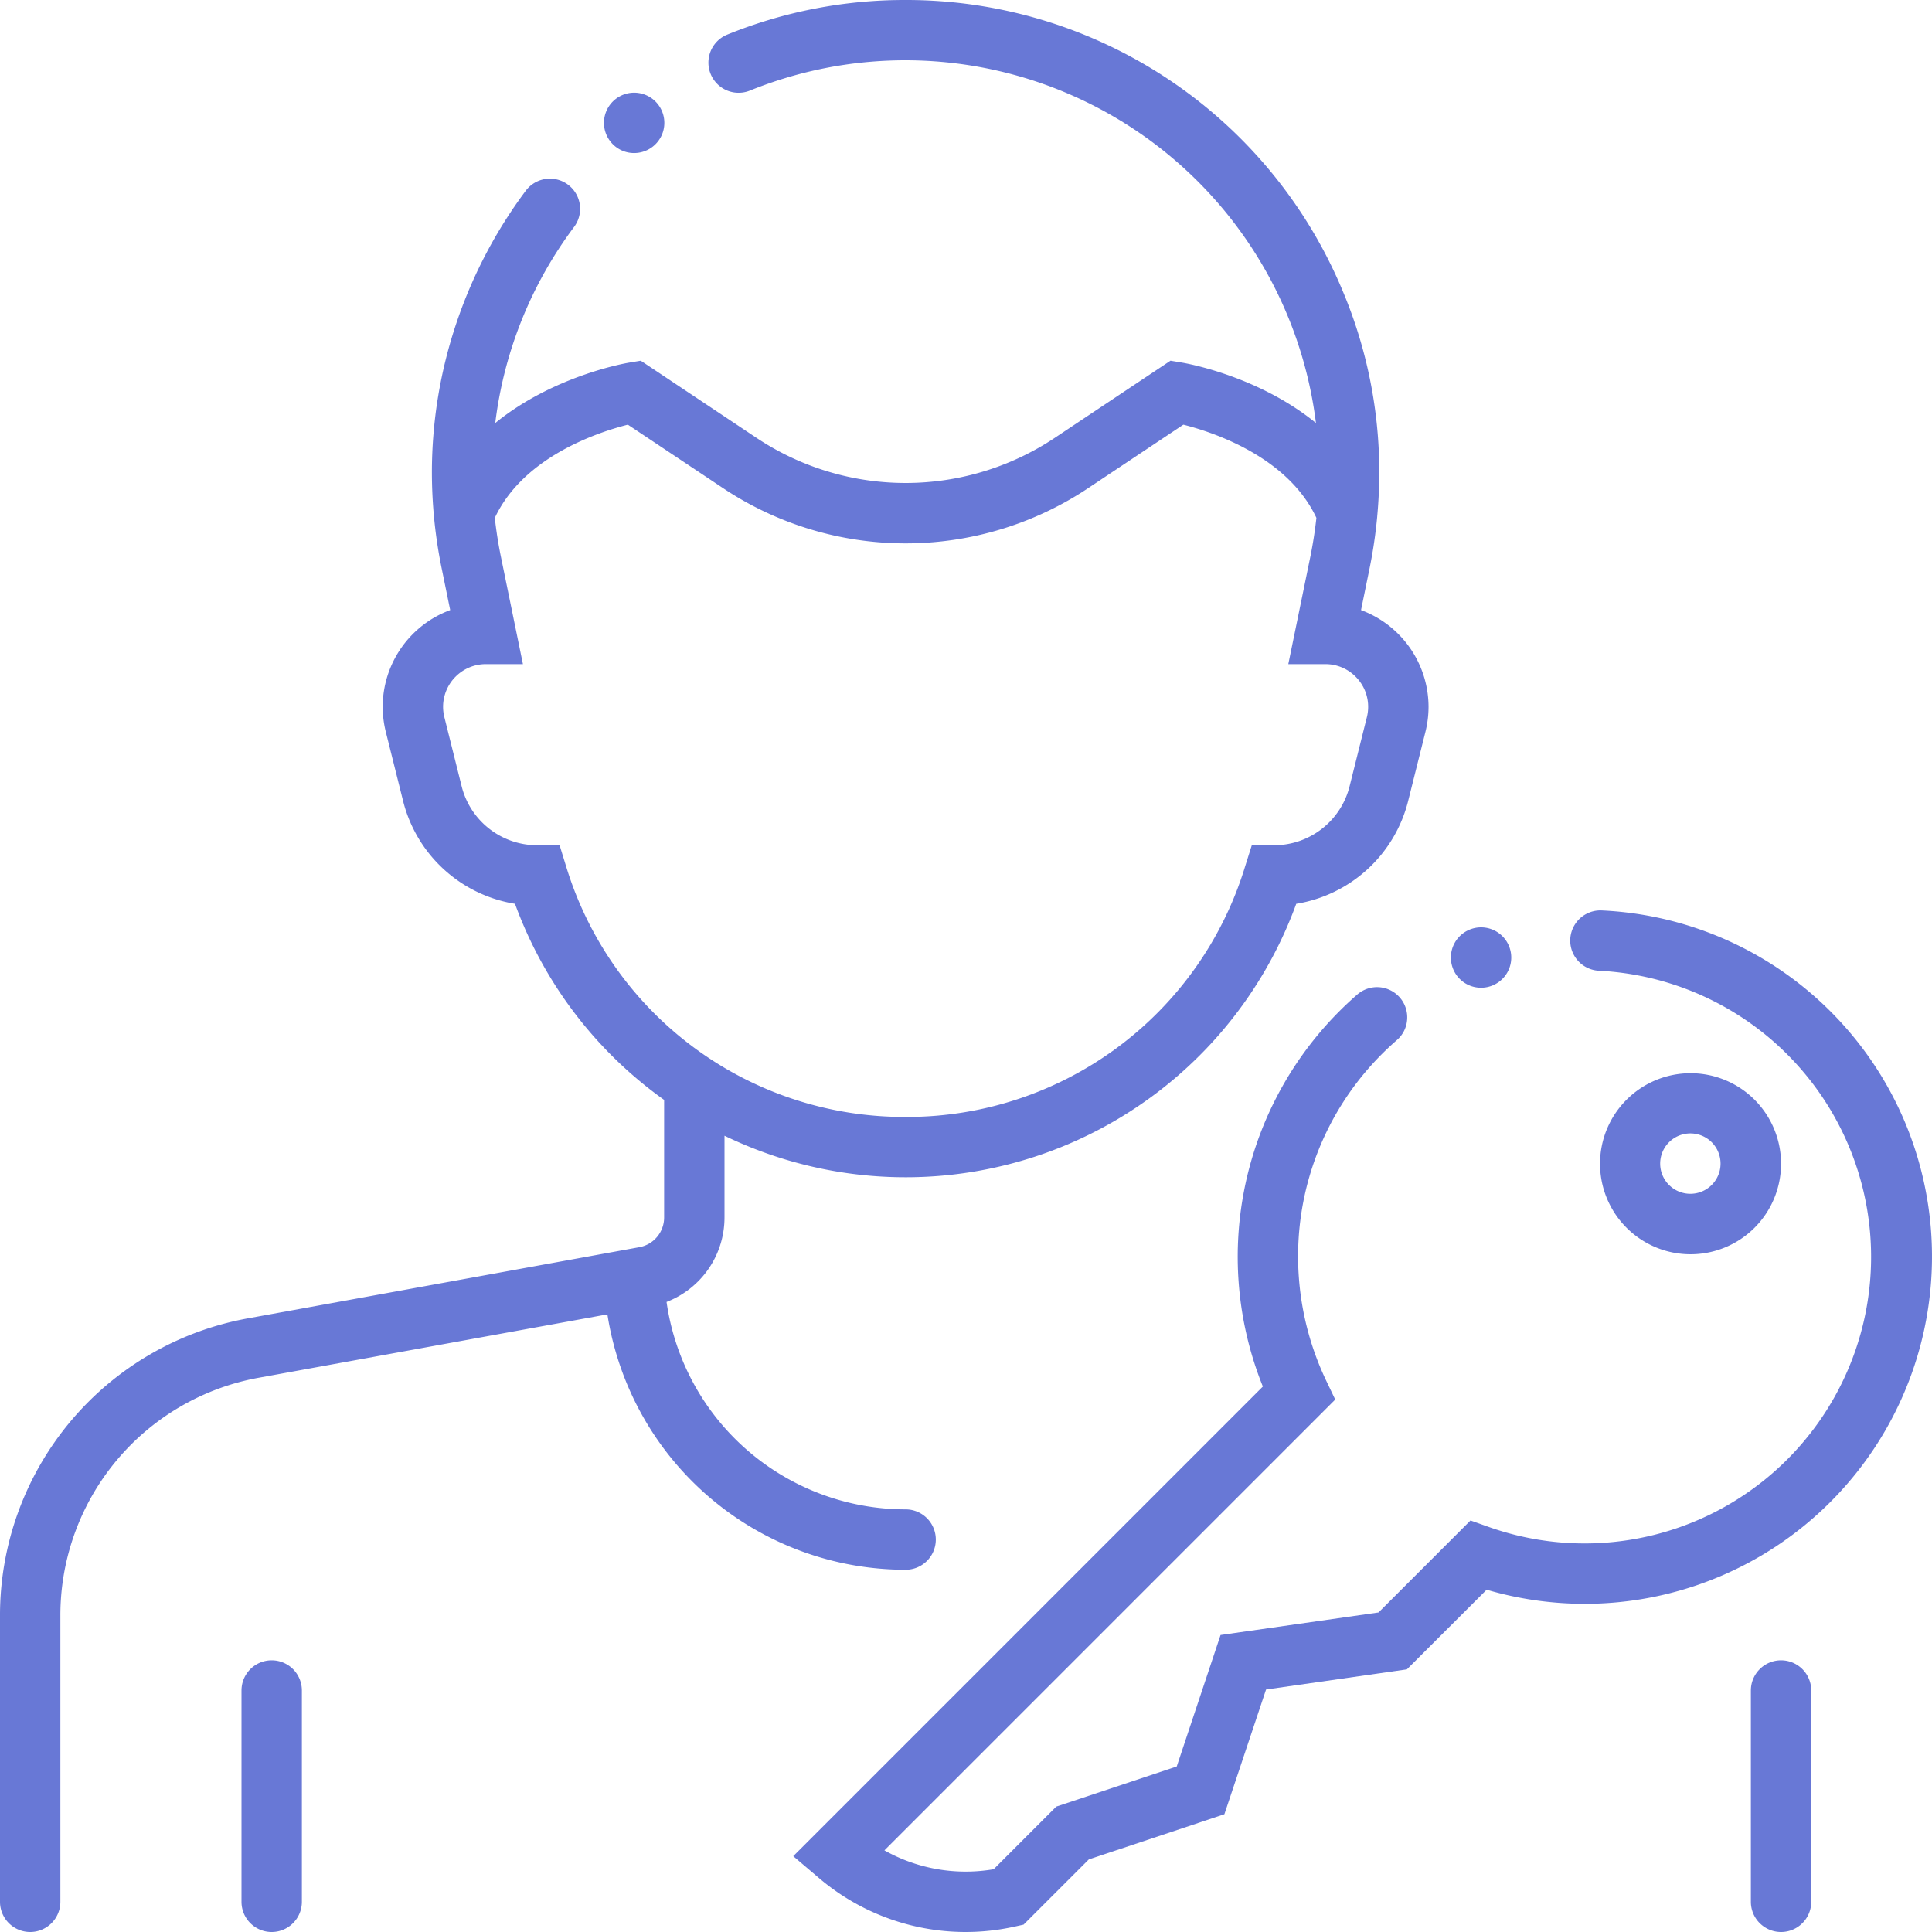 <svg xmlns="http://www.w3.org/2000/svg" xmlns:xlink="http://www.w3.org/1999/xlink" xmlns:svgjs="http://svgjs.com/svgjs" width="512" height="512" x="0" y="0" viewBox="0 0 512 512" style="enable-background:new 0 0 512 512" xml:space="preserve" class=""><g><g xmlns="http://www.w3.org/2000/svg" id="User_Login_Key_Privacy" data-name="User Login Key Privacy"><g id="Outline"><path d="M72,440a8,8,0,0,0-8,8v56a8,8,0,0,0,16,0V448A8,8,0,0,0,72,440Z" fill="#6878d6" data-original="#000000" style=""></path><path d="M248,408a8,8,0,0,0-8-8,64,64,0,0,1-63.357-54.971A23.983,23.983,0,0,0,192,322.646V300.979A110.164,110.164,0,0,0,343.52,239.52a36.628,36.628,0,0,0,29.669-27.31l4.561-18.24a27.569,27.569,0,0,0,.83-6.67,27.4,27.4,0,0,0-17.891-25.62l2.25-11a128.36,128.36,0,0,0,2.036-13.761c0-.021,0-.042,0-.064q.54-5.812.55-11.615a123.75,123.75,0,0,0-9.671-48.08A125.267,125.267,0,0,0,240,0h-.021A124.924,124.924,0,0,0,192.66,9.2a8,8,0,0,0,6.029,14.82A109.663,109.663,0,0,1,348.739,112.1c-15.312-12.468-34.3-15.8-35.425-15.993l-3.12-.519-30.662,20.445a71.282,71.282,0,0,1-79.063,0L169.806,95.589l-3.12.519c-1.124.188-20.124,3.527-35.438,16a108.572,108.572,0,0,1,20.9-51.982,8,8,0,0,0-12.83-9.561,125.305,125.305,0,0,0-18.3,34.861,123.938,123.938,0,0,0-6.56,39.81,127.263,127.263,0,0,0,2.6,25.44l2.25,11a27.367,27.367,0,0,0-17.89,25.62,27.636,27.636,0,0,0,.83,6.679l4.56,18.231a36.616,36.616,0,0,0,29.669,27.31A110.094,110.094,0,0,0,176,291.489v31.157a8,8,0,0,1-6.568,7.872L65.689,349.38A79.962,79.962,0,0,0,0,428.09V504a8,8,0,0,0,16,0V428.09a63.97,63.97,0,0,1,52.551-62.968l92.416-16.8A79.978,79.978,0,0,0,240,416,8,8,0,0,0,248,408ZM150.04,229.64l-1.73-5.61-5.92-.03a20.637,20.637,0,0,1-20.06-15.67l-4.56-18.24a11.535,11.535,0,0,1-.35-2.79A11.333,11.333,0,0,1,128.77,176h9.81l-5.851-28.54q-1.035-5.082-1.6-10.215c7.651-16.343,27.715-22.8,35.259-24.7l25.2,16.8a87.285,87.285,0,0,0,96.815,0l25.2-16.8c7.56,1.9,27.607,8.365,35.257,24.694q-.562,5.133-1.593,10.232l-5.84,28.469-.01.061h9.809a11.237,11.237,0,0,1,8.071,3.37,11.253,11.253,0,0,1,2.929,10.73l-4.559,18.23A20.637,20.637,0,0,1,337.609,224H331.74l-1.78,5.64A93.662,93.662,0,0,1,240.02,296h-.041A93.652,93.652,0,0,1,150.04,229.64Z" fill="#6878d6" data-original="#000000" style=""></path><path d="M168.069,40.56a8,8,0,1,0-6.329-3.09A7.933,7.933,0,0,0,168.069,40.56Z" fill="#6878d6" data-original="#000000" style=""></path><path d="M504.859,297.45a91.751,91.751,0,0,0-80.509-56.18,8,8,0,0,0-.741,15.98A75.934,75.934,0,1,1,394.46,404.63l-4.731-1.68-.029-.011-24.381,24.38L323.49,433.29l-.03.01-11.61,34.83-31.93,10.64-16.59,16.6a43.989,43.989,0,0,1-28.95-5L353.83,370.92l.02-.021-2.44-5.109a76.55,76.55,0,0,1-7.4-32.77,75.68,75.68,0,0,1,21.03-52.48c1.609-1.69,3.34-3.33,5.13-4.891a7.905,7.905,0,0,0,2.74-5.469,8,8,0,0,0-13.221-6.62c-2.159,1.879-4.25,3.87-6.21,5.93a92.085,92.085,0,0,0-18.809,97.96L210.22,491.91l6.86,5.83a59.975,59.975,0,0,0,51.93,12.81l2.25-.5,17.29-17.28,35.929-11.98,11.041-33.05,37.32-5.341,21.139-21.109A92.346,92.346,0,0,0,420,425.029h.04A92.034,92.034,0,0,0,504.859,297.45Z" fill="#6878d6" data-original="#000000" style=""></path><path d="M392.49,261.76a8,8,0,1,0-7.56-5.41A7.977,7.977,0,0,0,392.49,261.76Z" fill="#6878d6" data-original="#000000" style=""></path><path d="M464.97,325.371a24,24,0,0,0,0-33.94h0a23.989,23.989,0,1,0,0,33.941Zm-22.627-11.314a8,8,0,1,1,11.313-11.314h0a8,8,0,0,1-11.314,11.313Z" fill="#6878d6" data-original="#000000" style=""></path><path d="M472,440a8,8,0,0,0-8,8v56a8,8,0,0,0,16,0V448A8,8,0,0,0,472,440Z" fill="#6878d6" data-original="#000000" style=""></path></g></g></g></svg>